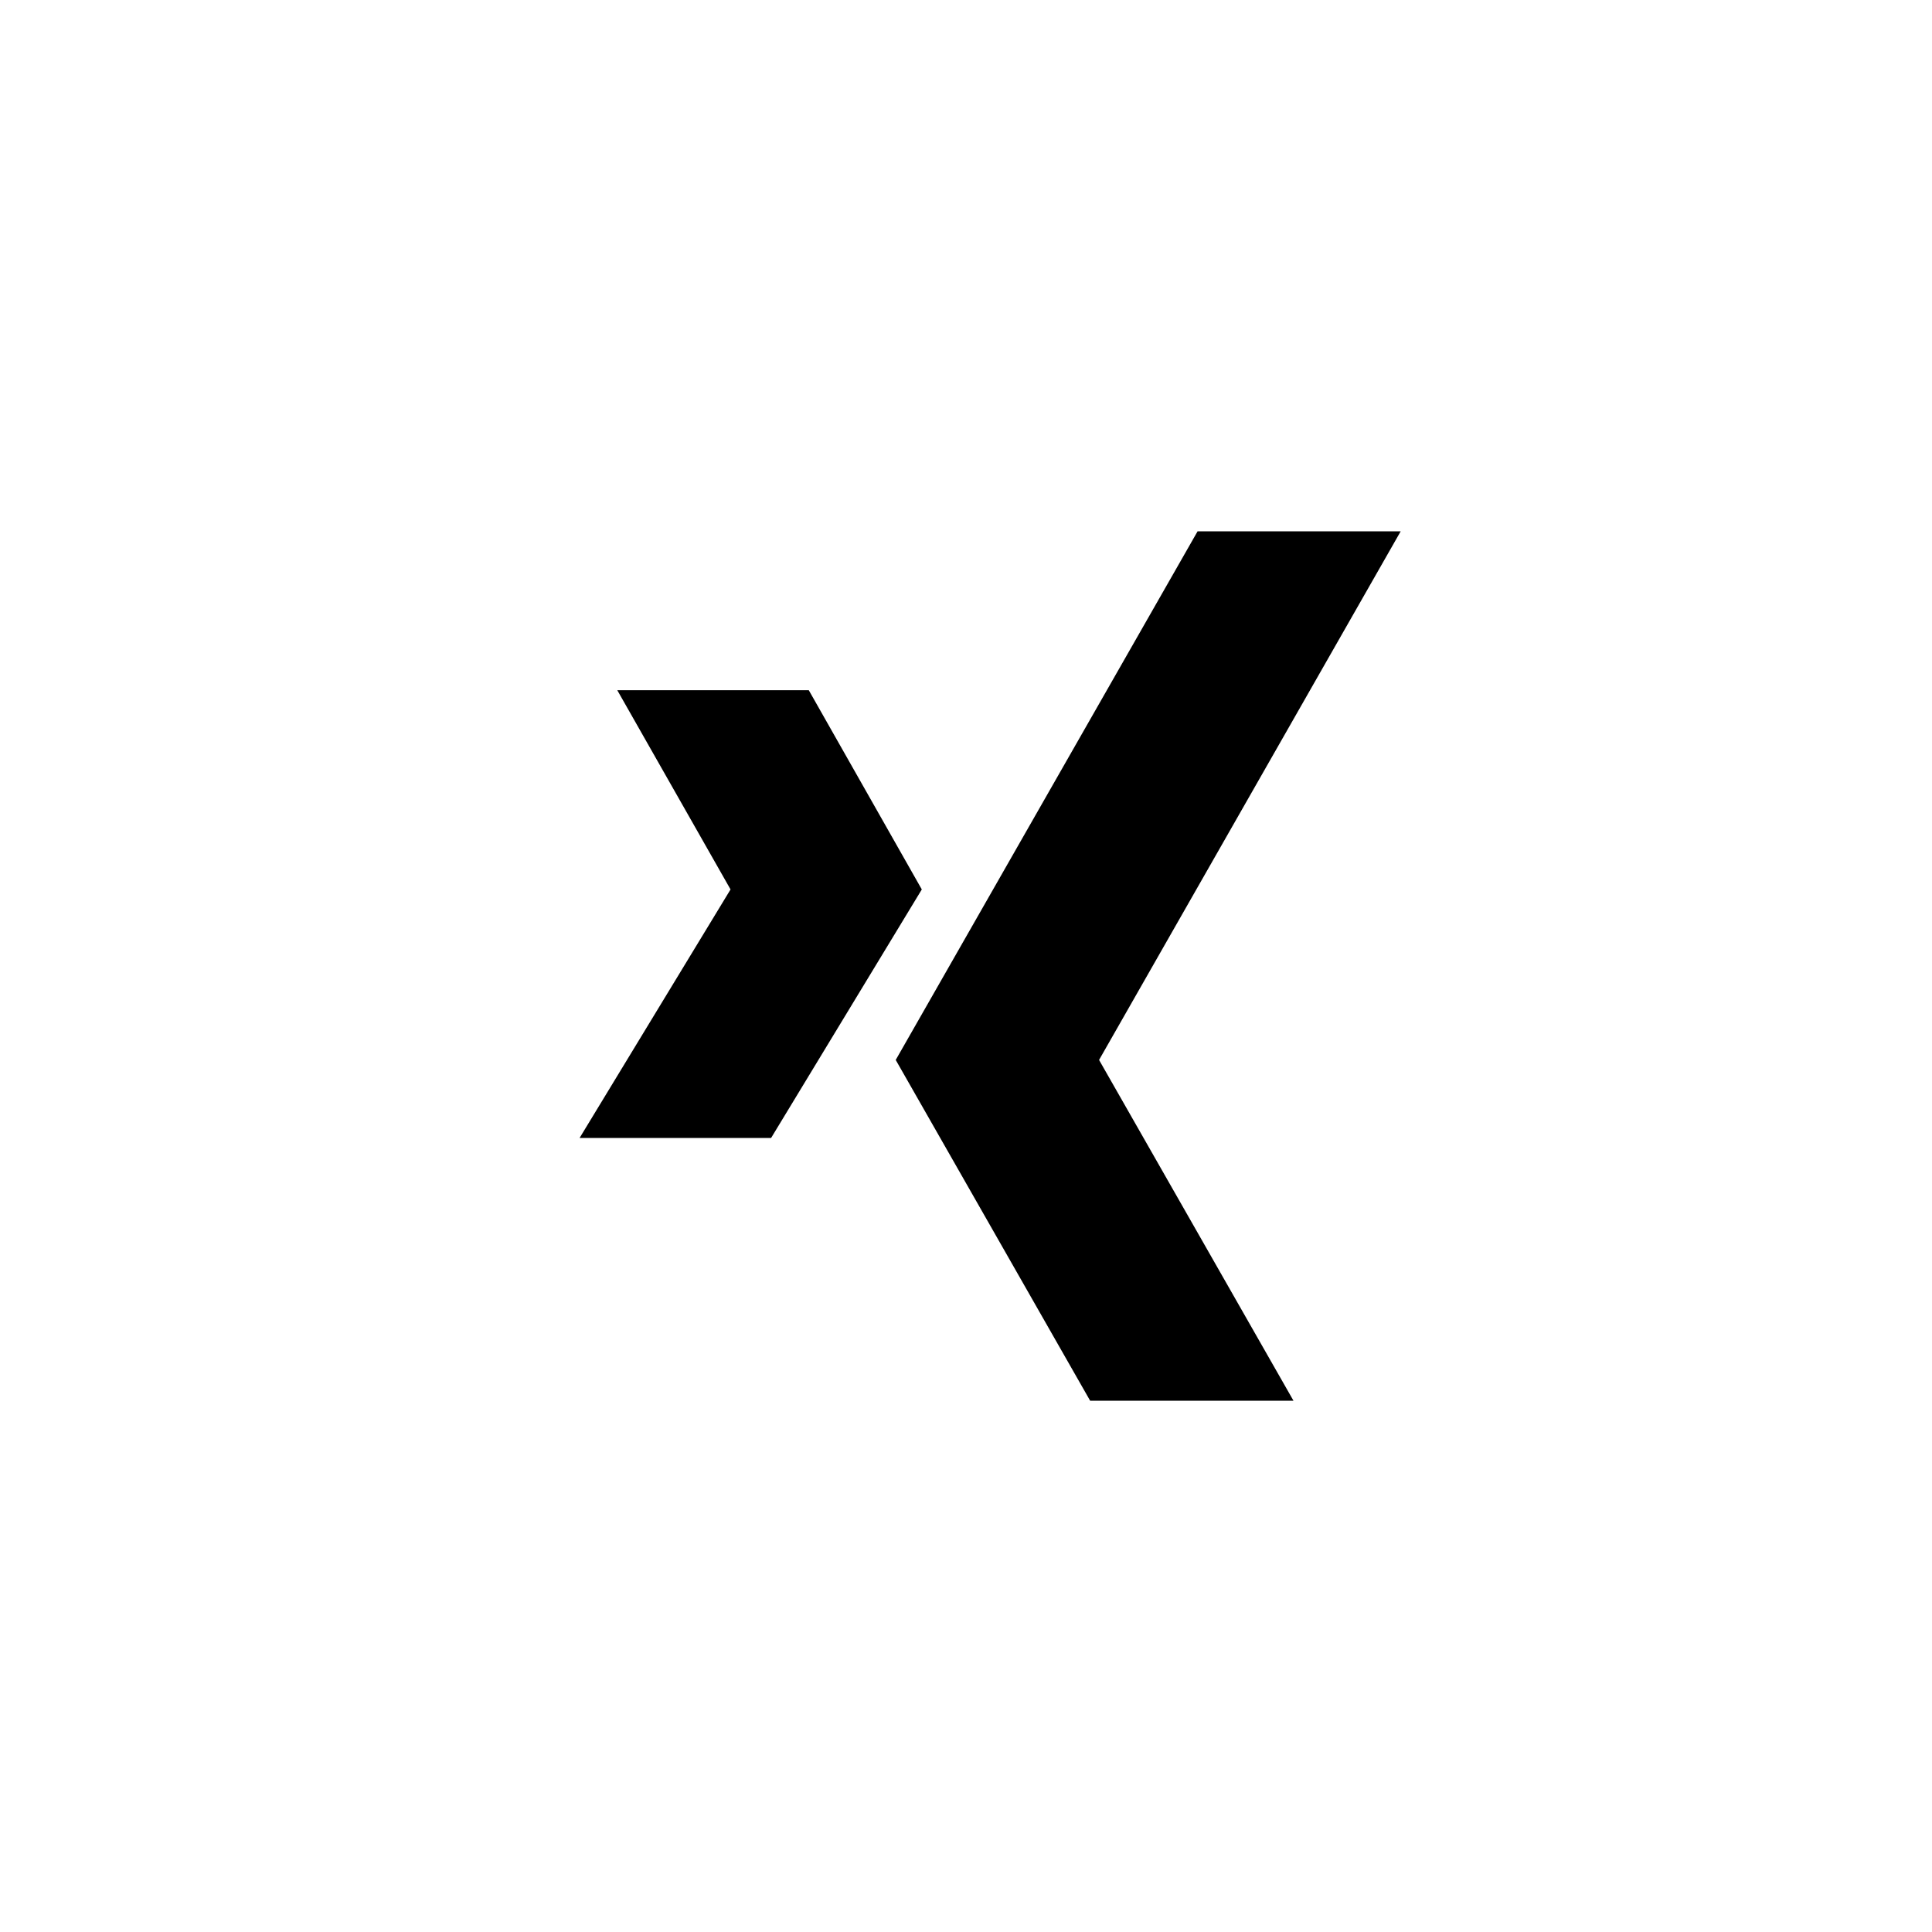 <svg xmlns="http://www.w3.org/2000/svg" width="80" height="80" viewBox="0 0 80 80"><path fill-rule="evenodd" d="M49.59 22l-12.5 21.89L45.14 58h8.42l-8.05-14.11L58 22zm-24.03 6.58l4.69 8.25L24 47.12h7.93l6.24-10.29-4.68-8.25z"/></svg>